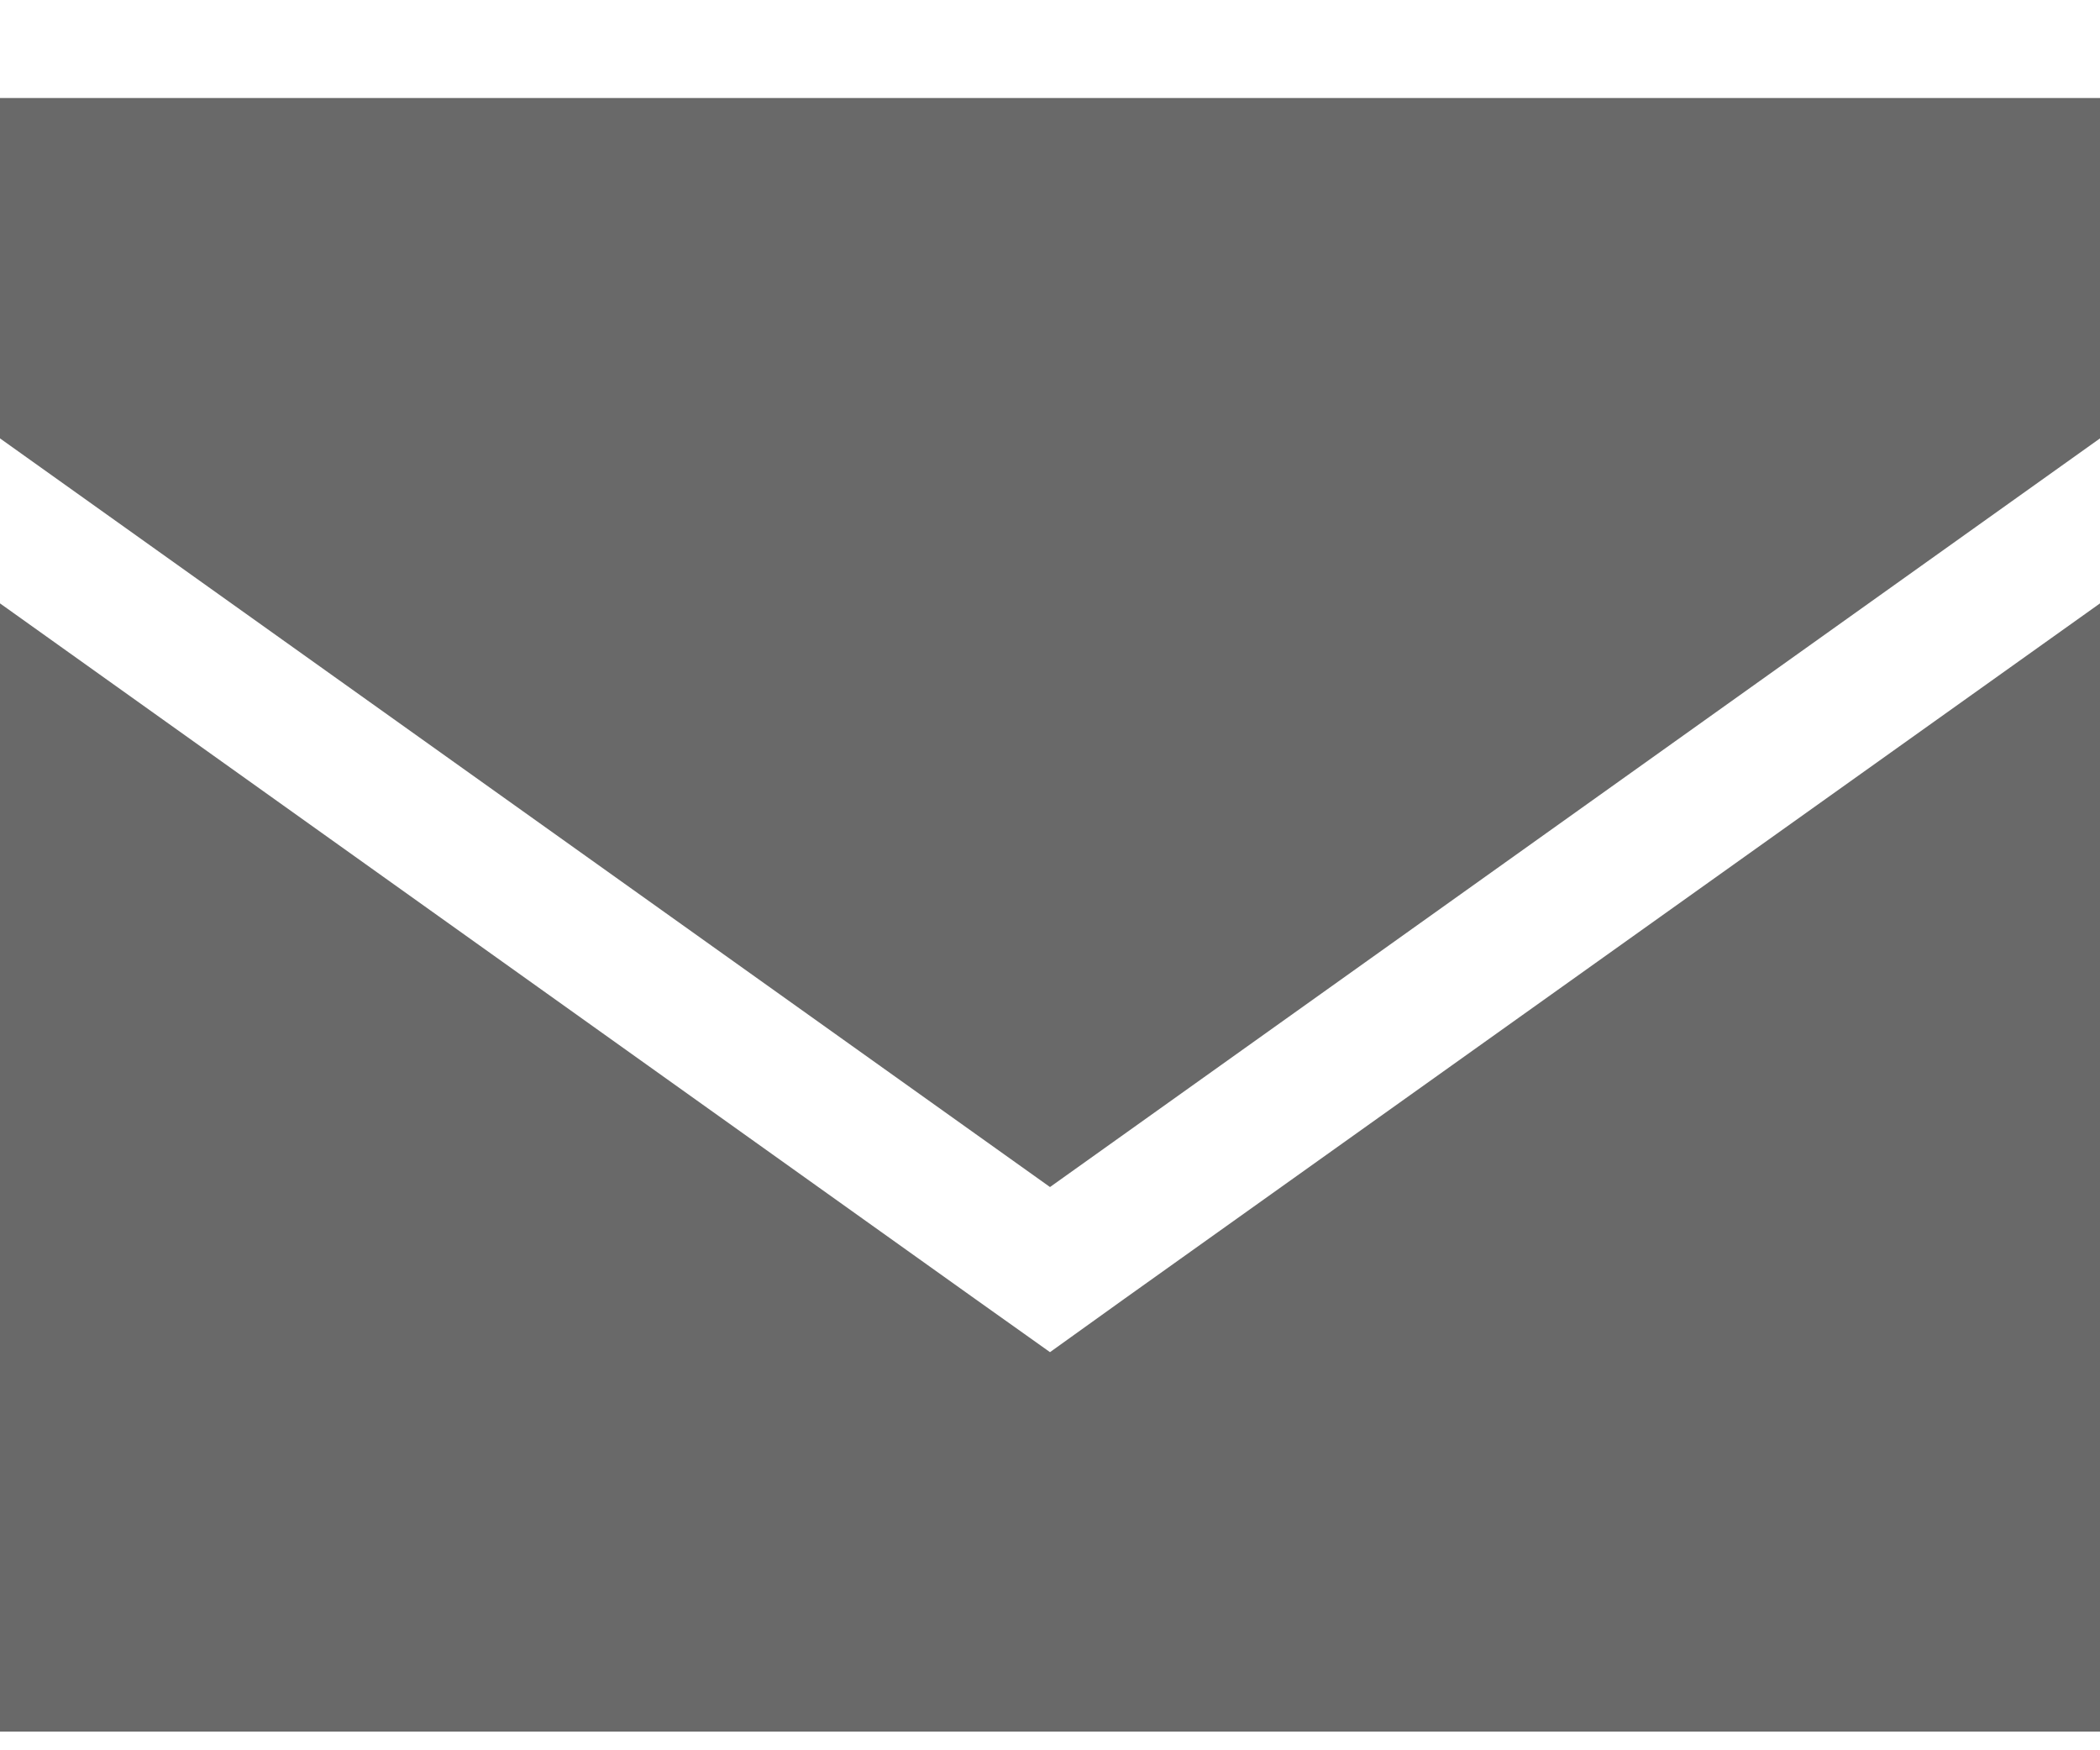 <svg width="18" height="15" viewBox="0 0 18 15" fill="none" xmlns="http://www.w3.org/2000/svg">
<path fill-rule="evenodd" clip-rule="evenodd" d="M18 0.84H0V3.757L9 10.173L18 3.757V0.84ZM0 5.171V14.84H18V5.171L9.636 11.132L9 11.588L8.364 11.136L0 5.171Z" fill="#696969"/>
</svg>
